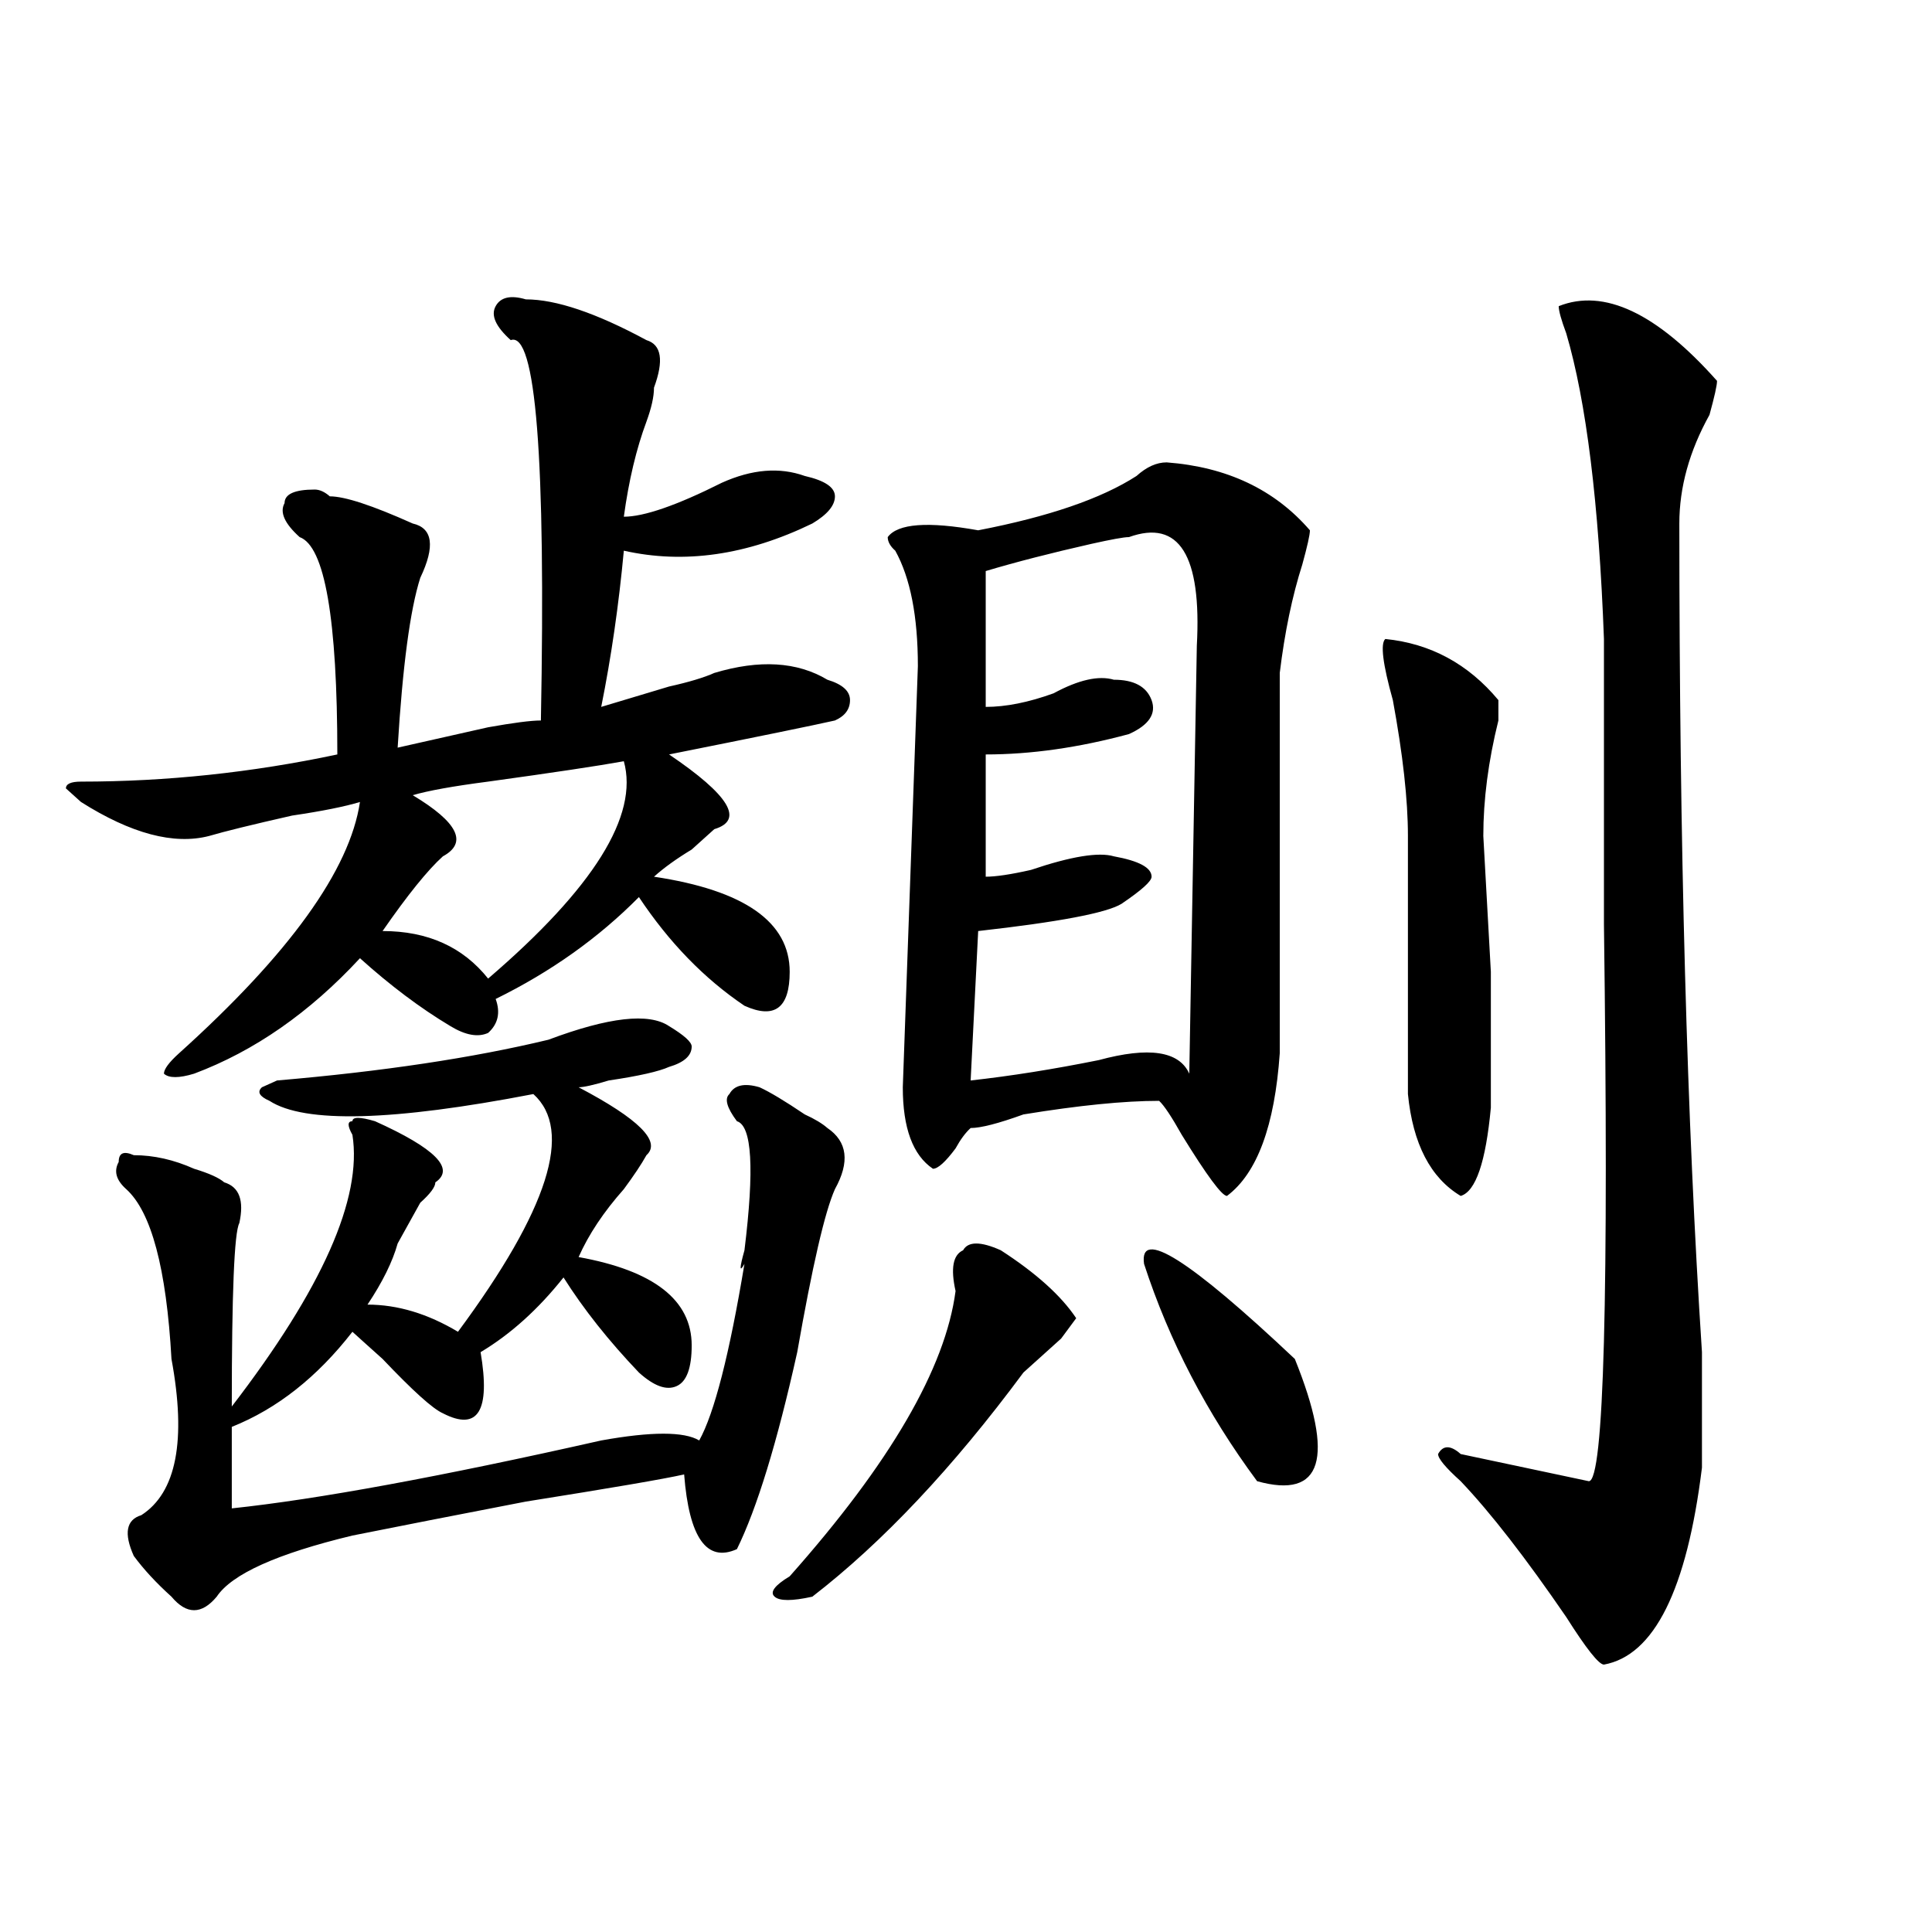 <?xml version="1.0" encoding="utf-8"?>
<!-- Generator: Adobe Illustrator 16.0.0, SVG Export Plug-In . SVG Version: 6.00 Build 0)  -->
<!DOCTYPE svg PUBLIC "-//W3C//DTD SVG 1.1//EN" "http://www.w3.org/Graphics/SVG/1.1/DTD/svg11.dtd">
<svg version="1.1" id="图层_1" xmlns="http://www.w3.org/2000/svg" xmlns:xlink="http://www.w3.org/1999/xlink" x="0px" y="0px"
	 width="1000px" height="1000px" viewBox="0 0 1000 1000" enable-background="new 0 0 1000 1000" xml:space="preserve">
<path d="M272.164,154.953c15.609,0,36.402,7.031,62.438,21.094c7.805,2.362,9.086,10.547,3.902,24.609
	c0,4.725-1.341,10.547-3.902,17.578c-5.243,14.063-9.146,30.487-11.707,49.219c10.366,0,27.316-5.822,50.73-17.578
	c15.609-7.031,29.878-8.185,42.926-3.516c10.366,2.362,15.609,5.878,15.609,10.547c0,4.725-3.902,9.394-11.707,14.063
	c-33.84,16.425-66.34,21.094-97.559,14.063c-2.621,28.125-6.523,55.097-11.707,80.859c7.805-2.307,19.512-5.822,35.121-10.547
	c10.366-2.307,18.171-4.669,23.414-7.031c23.414-7.031,42.926-5.822,58.535,3.516c7.805,2.362,11.707,5.878,11.707,10.547
	c0,4.725-2.621,8.24-7.805,10.547c-10.426,2.362-39.023,8.24-85.852,17.578c31.219,21.094,39.023,34.003,23.414,38.672
	c-2.621,2.362-6.523,5.878-11.707,10.547c-7.805,4.725-14.328,9.394-19.512,14.063c46.828,7.031,70.242,23.456,70.242,49.219
	c0,18.787-7.805,24.609-23.414,17.578c-20.853-14.063-39.023-32.794-54.633-56.25c-20.853,21.094-45.547,38.672-74.145,52.734
	c2.562,7.031,1.281,12.909-3.902,17.578c-5.243,2.362-11.707,1.209-19.511-3.516c-15.609-9.338-31.219-21.094-46.828-35.156
	c-26.036,28.125-54.633,48.065-85.852,59.766c-7.805,2.362-13.048,2.362-15.609,0c0-2.307,2.561-5.822,7.805-10.547
	c57.194-51.525,88.413-94.922,93.656-130.078c-7.805,2.362-19.512,4.725-35.121,7.031c-20.853,4.725-35.121,8.24-42.926,10.547
	c-18.231,4.725-40.365-1.153-66.34-17.578l-7.805-7.031c0-2.307,2.561-3.516,7.805-3.516c44.207,0,88.413-4.669,132.68-14.063
	c0-70.313-6.524-107.775-19.512-112.5c-7.805-7.031-10.426-12.854-7.805-17.578c0-4.669,5.183-7.031,15.609-7.031
	c2.561,0,5.183,1.209,7.805,3.516c7.805,0,22.073,4.725,42.926,14.063c10.366,2.362,11.707,11.756,3.902,28.125
	c-5.244,16.425-9.146,45.703-11.707,87.891c10.366-2.307,25.975-5.822,46.828-10.547c12.988-2.307,22.073-3.516,27.316-3.516
	c2.562-135.9-2.621-201.544-15.609-196.875c-7.805-7.031-10.426-12.854-7.805-17.578C259.116,153.8,264.359,152.646,272.164,154.953
	z M381.43,580.344c-5.243-7.031-6.523-11.7-3.902-14.063c2.562-4.669,7.805-5.822,15.609-3.516
	c5.184,2.362,12.988,7.031,23.414,14.063c5.184,2.362,9.086,4.725,11.707,7.031c10.366,7.031,11.707,17.578,3.902,31.641
	c-5.243,11.756-11.707,39.881-19.512,84.375c-10.426,46.912-20.853,80.859-31.219,101.953c-15.609,7.031-24.755-5.822-27.316-38.672
	c-10.426,2.362-37.742,7.031-81.949,14.063c-36.462,7.031-66.339,12.909-89.753,17.578c-39.023,9.394-62.438,19.94-70.242,31.641
	c-7.805,9.338-15.609,9.338-23.414,0c-7.805-7.031-14.329-14.063-19.512-21.094c-5.244-11.7-3.902-18.731,3.902-21.094
	c18.17-11.7,23.414-38.672,15.609-80.859c-2.622-46.856-10.426-76.135-23.414-87.891c-5.244-4.669-6.524-9.338-3.902-14.063
	c0-4.669,2.561-5.822,7.805-3.516c10.366,0,20.792,2.362,31.219,7.031c7.805,2.362,12.988,4.725,15.609,7.031
	c7.805,2.362,10.366,9.394,7.805,21.094c-2.622,4.725-3.902,36.365-3.902,94.922c46.828-60.919,67.621-107.775,62.438-140.625
	c-2.622-4.669-2.622-7.031,0-7.031c0-2.307,3.902-2.307,11.707,0c31.219,14.063,41.584,24.609,31.219,31.641
	c0,2.362-2.622,5.878-7.805,10.547c-5.244,9.394-9.146,16.425-11.707,21.094c-2.622,9.394-7.805,19.94-15.609,31.641
	c15.609,0,31.219,4.725,46.828,14.063c46.828-63.281,59.816-104.26,39.023-123.047c-72.863,14.063-118.411,15.271-136.582,3.516
	c-5.244-2.307-6.524-4.669-3.902-7.031l7.805-3.516c54.633-4.669,101.46-11.7,140.484-21.094
	c31.219-11.7,52.012-14.063,62.438-7.031c7.805,4.725,11.707,8.24,11.707,10.547c0,4.725-3.902,8.24-11.707,10.547
	c-5.243,2.362-15.609,4.725-31.219,7.031c-7.805,2.362-13.048,3.516-15.609,3.516c31.219,16.425,42.926,28.125,35.121,35.156
	c-2.621,4.725-6.523,10.547-11.707,17.578c-10.426,11.756-18.23,23.456-23.414,35.156c39.023,7.031,58.535,22.303,58.535,45.703
	c0,11.756-2.621,18.787-7.805,21.094c-5.243,2.362-11.707,0-19.512-7.031c-15.609-16.369-28.657-32.794-39.023-49.219
	c-13.048,16.425-27.316,29.334-42.926,38.672c5.184,30.487-1.341,41.034-19.511,31.641c-5.244-2.307-15.609-11.7-31.219-28.125
	c-7.805-7.031-13.048-11.7-15.609-14.063c-18.231,23.456-39.023,39.881-62.438,49.219v42.188
	c44.207-4.669,107.924-16.369,191.214-35.156c25.976-4.669,42.926-4.669,50.73,0c7.805-14.063,15.609-44.494,23.414-91.406
	c-2.621,4.725-2.621,2.362,0-7.031C390.516,604.953,389.234,582.706,381.43,580.344z M322.895,394.016
	c-13.048,2.362-36.462,5.878-70.242,10.547c-18.23,2.362-31.218,4.725-39.023,7.031c23.414,14.063,28.597,24.609,15.609,31.641
	c-7.805,7.031-18.231,19.94-31.219,38.672c23.414,0,41.584,8.24,54.632,24.609C307.285,459.659,330.699,422.141,322.895,394.016z
	 M518.012,647.141c18.171,11.756,31.219,23.456,39.023,35.156l-7.805,10.547c-7.805,7.031-14.328,12.909-19.512,17.578
	c-36.462,49.219-72.863,87.891-109.266,116.016c-10.426,2.307-16.95,2.307-19.512,0c-2.621-2.307,0-5.822,7.805-10.547
	c52.012-58.557,80.608-107.775,85.852-147.656c-2.621-11.7-1.341-18.731,3.902-21.094
	C501.062,642.472,507.586,642.472,518.012,647.141z M603.863,239.328c31.219,2.362,55.914,14.063,74.145,35.156
	c0,2.362-1.341,8.24-3.902,17.578c-5.243,16.425-9.146,35.156-11.707,56.25c0,68.006,0,133.594,0,196.875
	c-2.621,37.519-11.707,62.128-27.316,73.828c-2.621,0-10.426-10.547-23.414-31.641c-5.243-9.338-9.146-15.216-11.707-17.578
	c-18.23,0-41.645,2.362-70.242,7.031c-13.048,4.725-22.133,7.031-27.316,7.031c-2.621,2.362-5.243,5.878-7.805,10.547
	c-5.243,7.031-9.146,10.547-11.707,10.547c-10.426-7.031-15.609-21.094-15.609-42.188l7.805-217.969
	c0-25.763-3.902-45.703-11.707-59.766c-2.621-2.307-3.902-4.669-3.902-7.031c5.184-7.031,20.793-8.185,46.828-3.516
	c36.402-7.031,63.719-16.369,81.949-28.125C593.438,241.69,598.62,239.328,603.863,239.328z M584.352,278
	c-2.621,0-9.146,1.209-19.512,3.516c-20.853,4.725-39.023,9.394-54.633,14.063v70.313c10.366,0,22.073-2.307,35.121-7.031
	c12.988-7.031,23.414-9.338,31.219-7.031c10.366,0,16.891,3.516,19.512,10.547c2.562,7.031-1.341,12.909-11.707,17.578
	c-26.035,7.031-50.73,10.547-74.145,10.547v63.281c5.184,0,12.988-1.153,23.414-3.516c20.793-7.031,35.121-9.338,42.926-7.031
	c12.988,2.362,19.512,5.878,19.512,10.547c0,2.362-5.243,7.031-15.609,14.063c-7.805,4.725-32.56,9.394-74.145,14.063l-3.902,77.344
	c20.793-2.307,42.926-5.822,66.34-10.547c25.976-7.031,41.585-4.669,46.828,7.031l3.902-221.484
	C622.034,287.394,610.327,268.662,584.352,278z M592.156,654.172c-2.621-18.731,23.414-2.307,78.047,49.219
	c20.793,51.581,14.269,72.675-19.512,63.281C624.656,731.516,605.145,694.053,592.156,654.172z M717.031,330.734
	c23.414,2.362,42.926,12.909,58.535,31.641c0,2.362,0,5.878,0,10.547c-5.243,21.094-7.805,41.034-7.805,59.766L771.664,503
	c0,44.55,0,68.006,0,70.313c-2.621,28.125-7.805,43.396-15.609,45.703c-15.609-9.338-24.755-26.916-27.316-52.734V432.688
	c0-18.731-2.621-42.188-7.805-70.313C715.69,343.644,714.41,333.097,717.031,330.734z M806.785,158.469
	c23.414-9.338,50.73,3.516,81.949,38.672c0,2.362-1.341,8.24-3.902,17.578c-10.426,18.787-15.609,37.519-15.609,56.25
	c0,166.443,3.902,309.375,11.707,428.906c0,32.85,0,52.734,0,59.766c-7.805,63.281-24.755,97.229-50.73,101.953
	c-2.621,0-9.146-8.24-19.512-24.609c-20.853-30.432-39.023-53.888-54.633-70.313c-7.805-7.031-11.707-11.7-11.707-14.063
	c2.562-4.669,6.464-4.669,11.707,0l66.34,14.063c7.805,0,10.366-96.075,7.805-288.281c0-67.95,0-117.169,0-147.656
	c-2.621-70.313-9.146-123.047-19.512-158.203C808.066,165.5,806.785,160.831,806.785,158.469z"/>
</svg>
